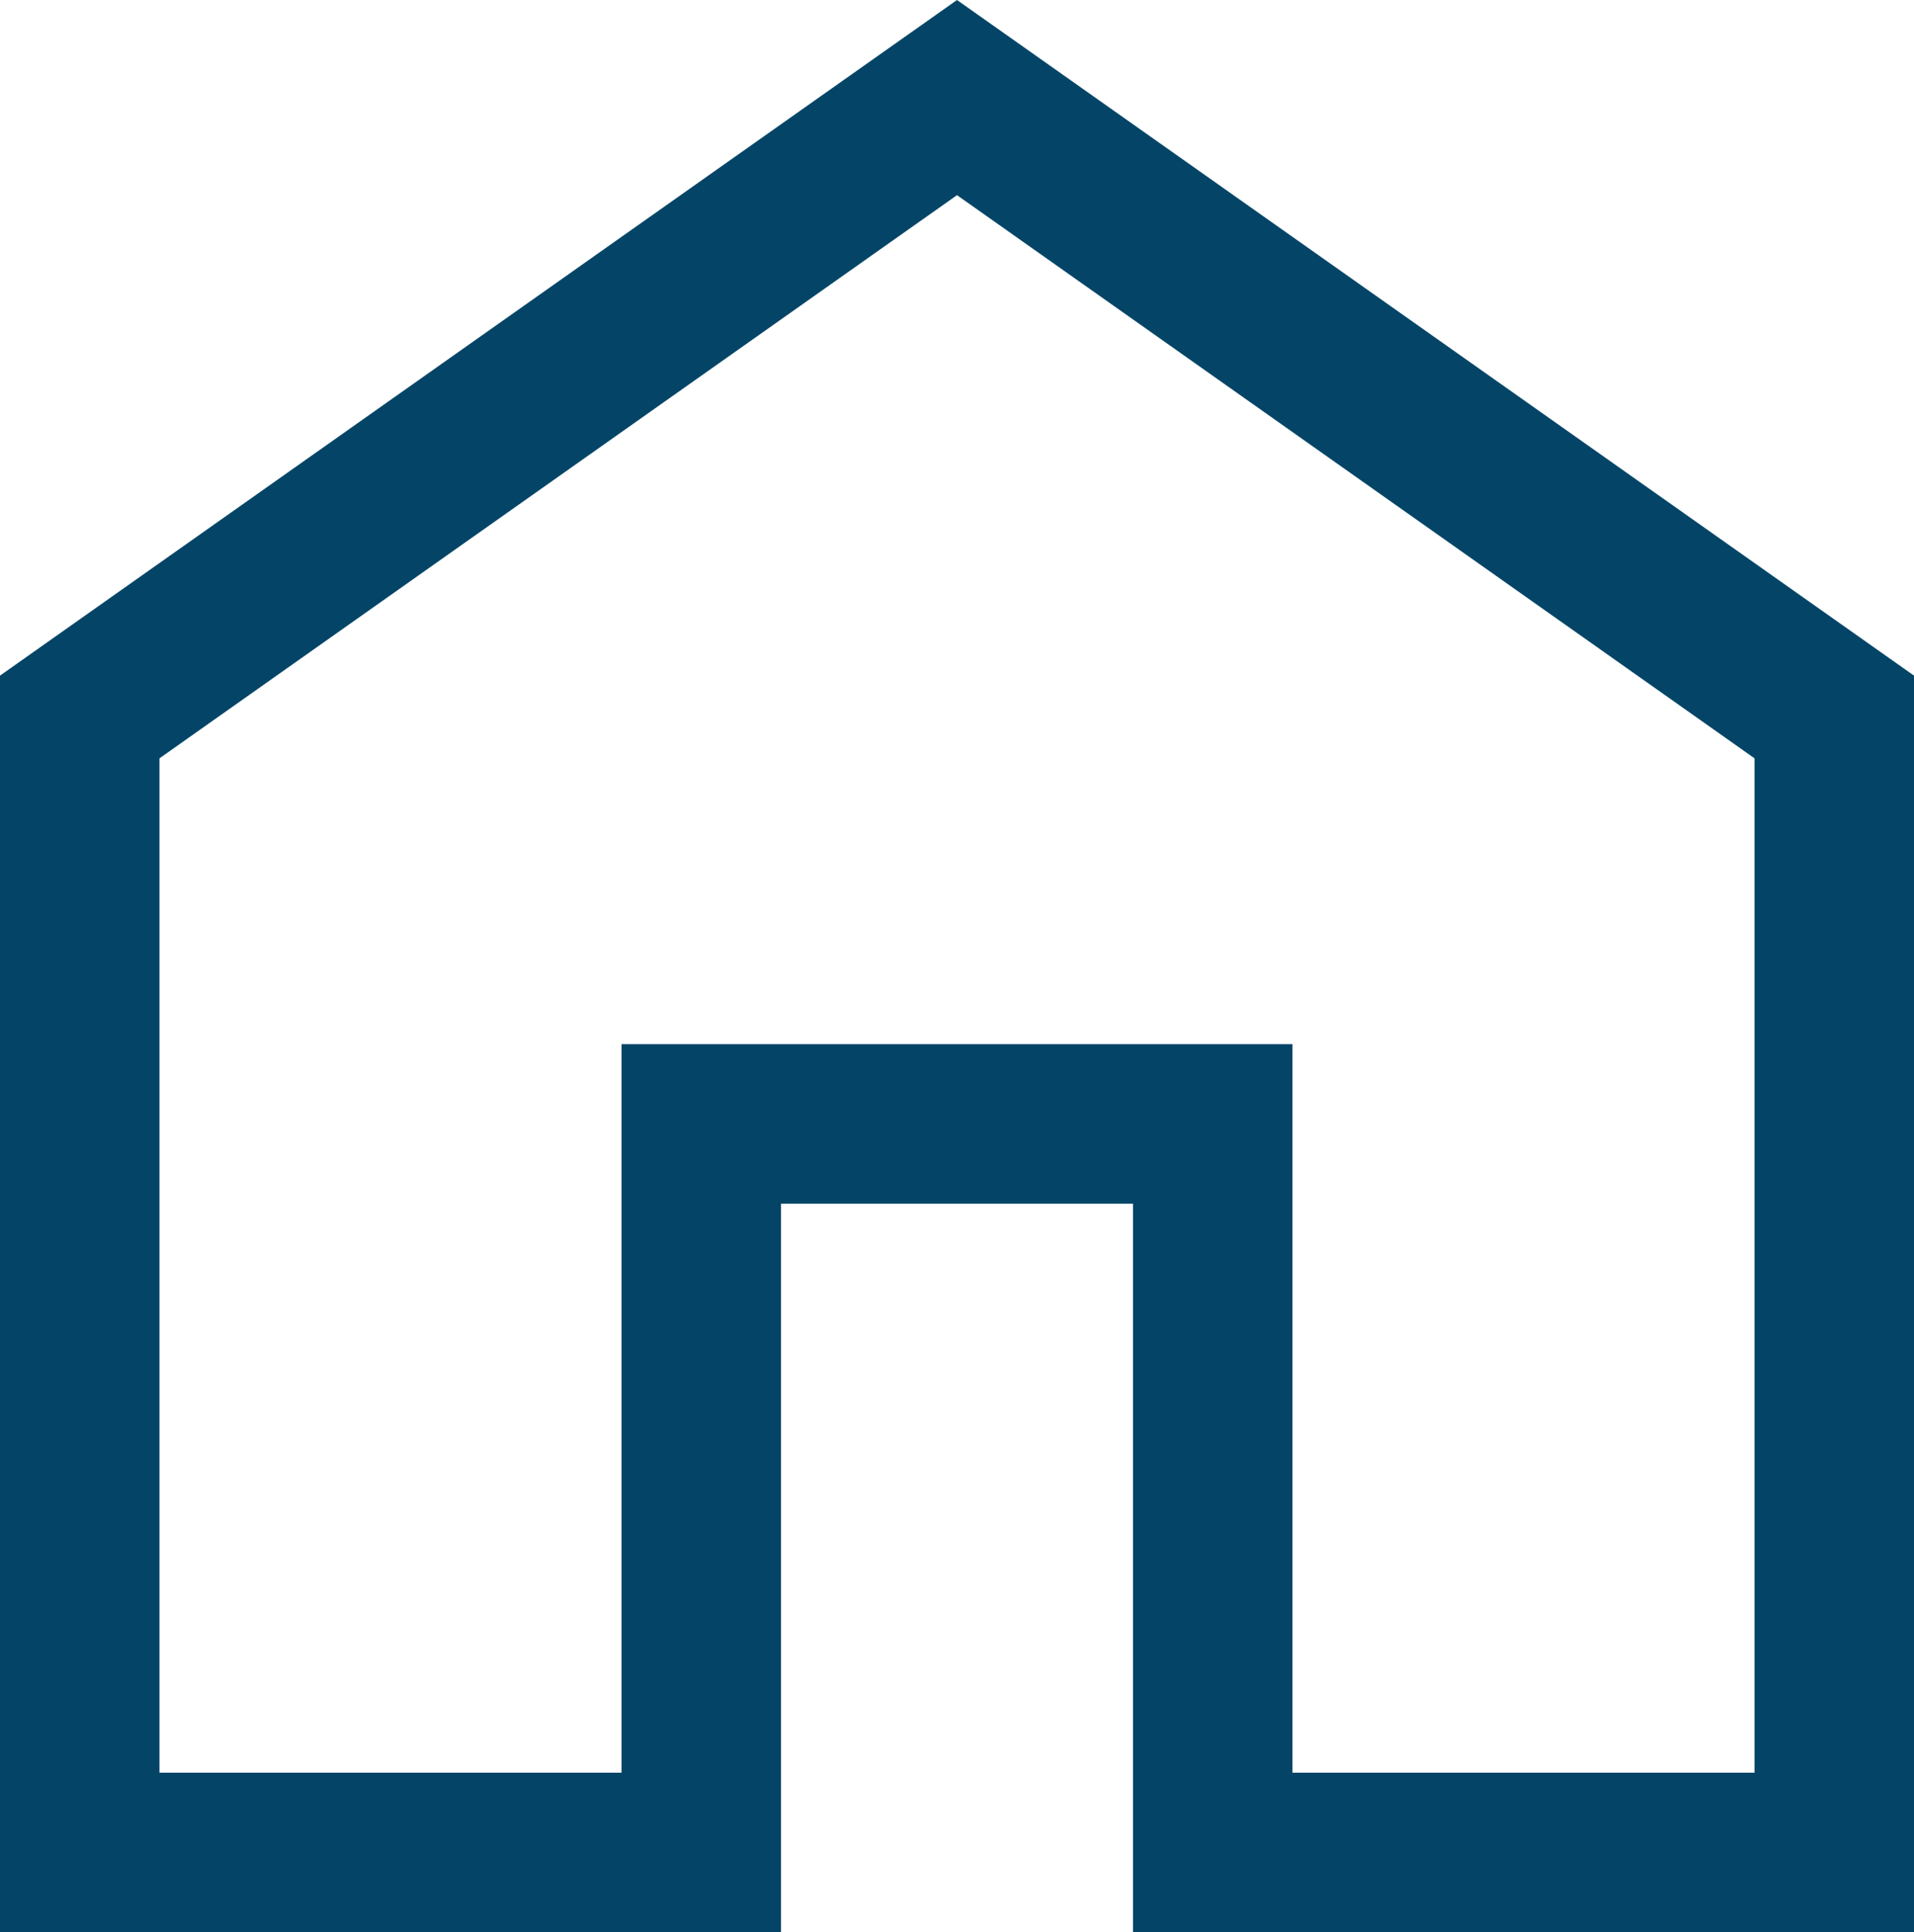 <?xml version="1.0" encoding="UTF-8"?>
<svg id="_레이어_2" data-name="레이어 2" xmlns="http://www.w3.org/2000/svg" viewBox="0 0 72 72.67">
  <defs>
    <style>
      .cls-1 {
        fill: #044567;
        stroke-width: 0px;
      }
    </style>
  </defs>
  <g id="icon">
    <path class="cls-1" d="M72,72.67h-29.38v-27.4h-13.24v27.4H0V25.41L36,0l36,25.41v47.26ZM48.62,66.67h17.38V28.52L36,7.34,6,28.52v38.15h17.38v-27.4h25.24v27.4Z"/>
  </g>
</svg>